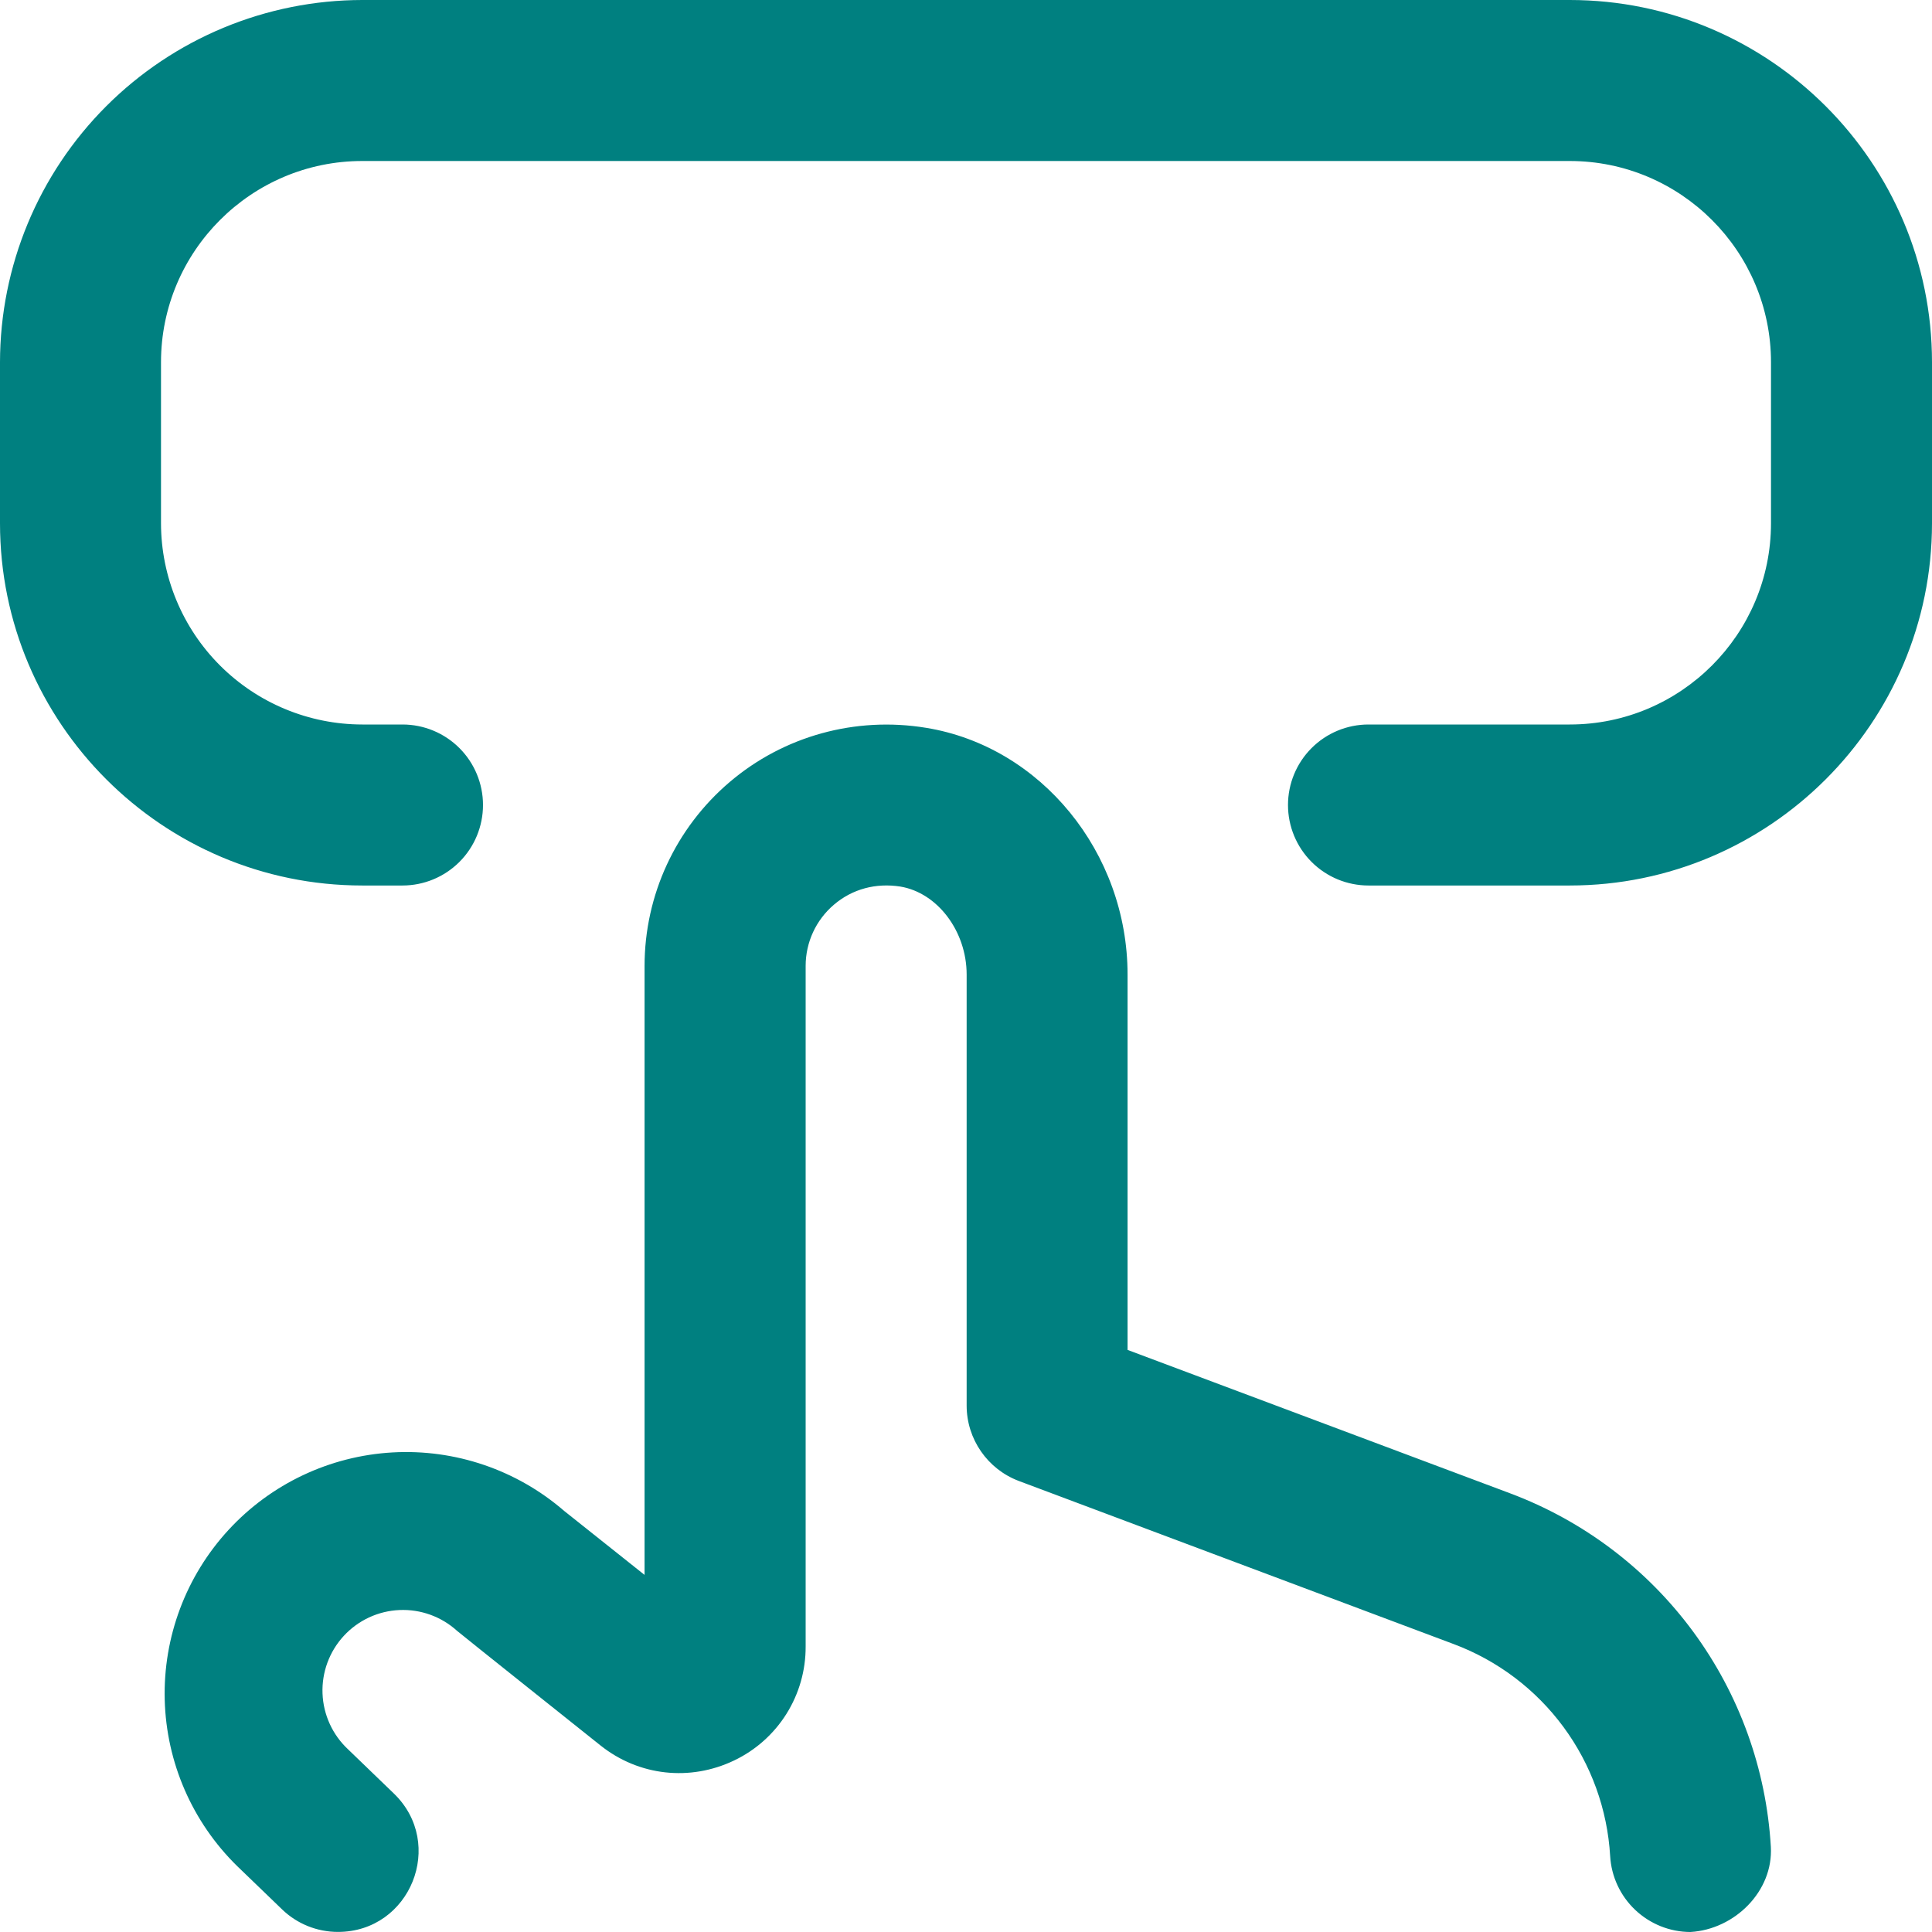 <svg width="512" height="512" viewBox="0 0 512 512" fill="none" xmlns="http://www.w3.org/2000/svg">
<g clip-path="url(#clip0_3868_210)">
<path d="M447.979 512C448.405 512 447.531 512 447.979 512ZM416 0H96C70.548 0.028 46.146 10.152 28.149 28.149C10.152 46.146 0.028 70.548 0 96L0 138.667C0 191.595 43.072 234.667 96 234.667H106.667C112.325 234.667 117.751 232.419 121.752 228.418C125.752 224.418 128 218.991 128 213.333C128 207.675 125.752 202.249 121.752 198.248C117.751 194.248 112.325 192 106.667 192H96C81.86 191.983 68.305 186.359 58.306 176.36C48.308 166.362 42.684 152.806 42.667 138.667V96C42.667 66.603 66.581 42.667 96 42.667H416C445.419 42.667 469.333 66.603 469.333 96V138.667C469.333 168.064 445.419 192 416 192H362.667C357.009 192 351.582 194.248 347.582 198.248C343.581 202.249 341.333 207.675 341.333 213.333C341.333 218.991 343.581 224.418 347.582 228.418C351.582 232.419 357.009 234.667 362.667 234.667H416C468.928 234.667 512 191.595 512 138.667V96C512 43.072 468.928 0 416 0ZM400.277 395.776L298.816 357.739V258.283C298.816 225.941 275.861 197.824 245.397 192.875C226.645 189.803 207.68 195.072 193.365 207.253C179.051 219.435 170.816 237.205 170.816 256.021V417.365L149.504 400.405C136.926 389.524 120.607 383.967 104.002 384.91C87.398 385.853 71.813 393.223 60.548 405.458C49.283 417.694 43.224 433.833 43.653 450.459C44.082 467.085 50.967 482.89 62.848 494.528L74.752 506.005C78.72 509.845 84.032 511.979 89.557 511.979C108.757 511.979 118.187 488.619 104.363 475.285L92.245 463.595C88.122 459.752 85.686 454.433 85.472 448.801C85.257 443.168 87.28 437.68 91.099 433.534C94.917 429.388 100.222 426.922 105.853 426.675C111.484 426.427 116.984 428.419 121.152 432.213C121.621 432.661 159.147 462.571 159.147 462.571C169.323 470.677 182.891 472.128 194.56 466.539C200.255 463.821 205.059 459.54 208.413 454.195C211.767 448.85 213.533 442.662 213.504 436.352V255.979C213.504 249.707 216.256 243.776 221.035 239.723C225.899 235.584 232.107 233.941 238.571 234.944C248.448 236.565 256.171 246.805 256.171 258.261V372.48C256.171 381.376 261.696 389.333 269.995 392.469L385.28 435.712C396.882 440.06 406.972 447.682 414.326 457.653C421.68 467.624 425.982 479.515 426.709 491.883C427.025 497.312 429.402 502.417 433.356 506.152C437.309 509.887 442.54 511.993 447.979 512C459.733 511.317 469.973 501.163 469.291 489.408C468.08 468.795 460.915 448.975 448.665 432.352C436.416 415.729 419.607 403.038 400.277 395.776Z" fill="#008080"/>
</g>
<defs>
<clipPath id="clip0_3868_210">
<rect width="512" height="512" fill="white"/>
</clipPath>
</defs>
</svg>
